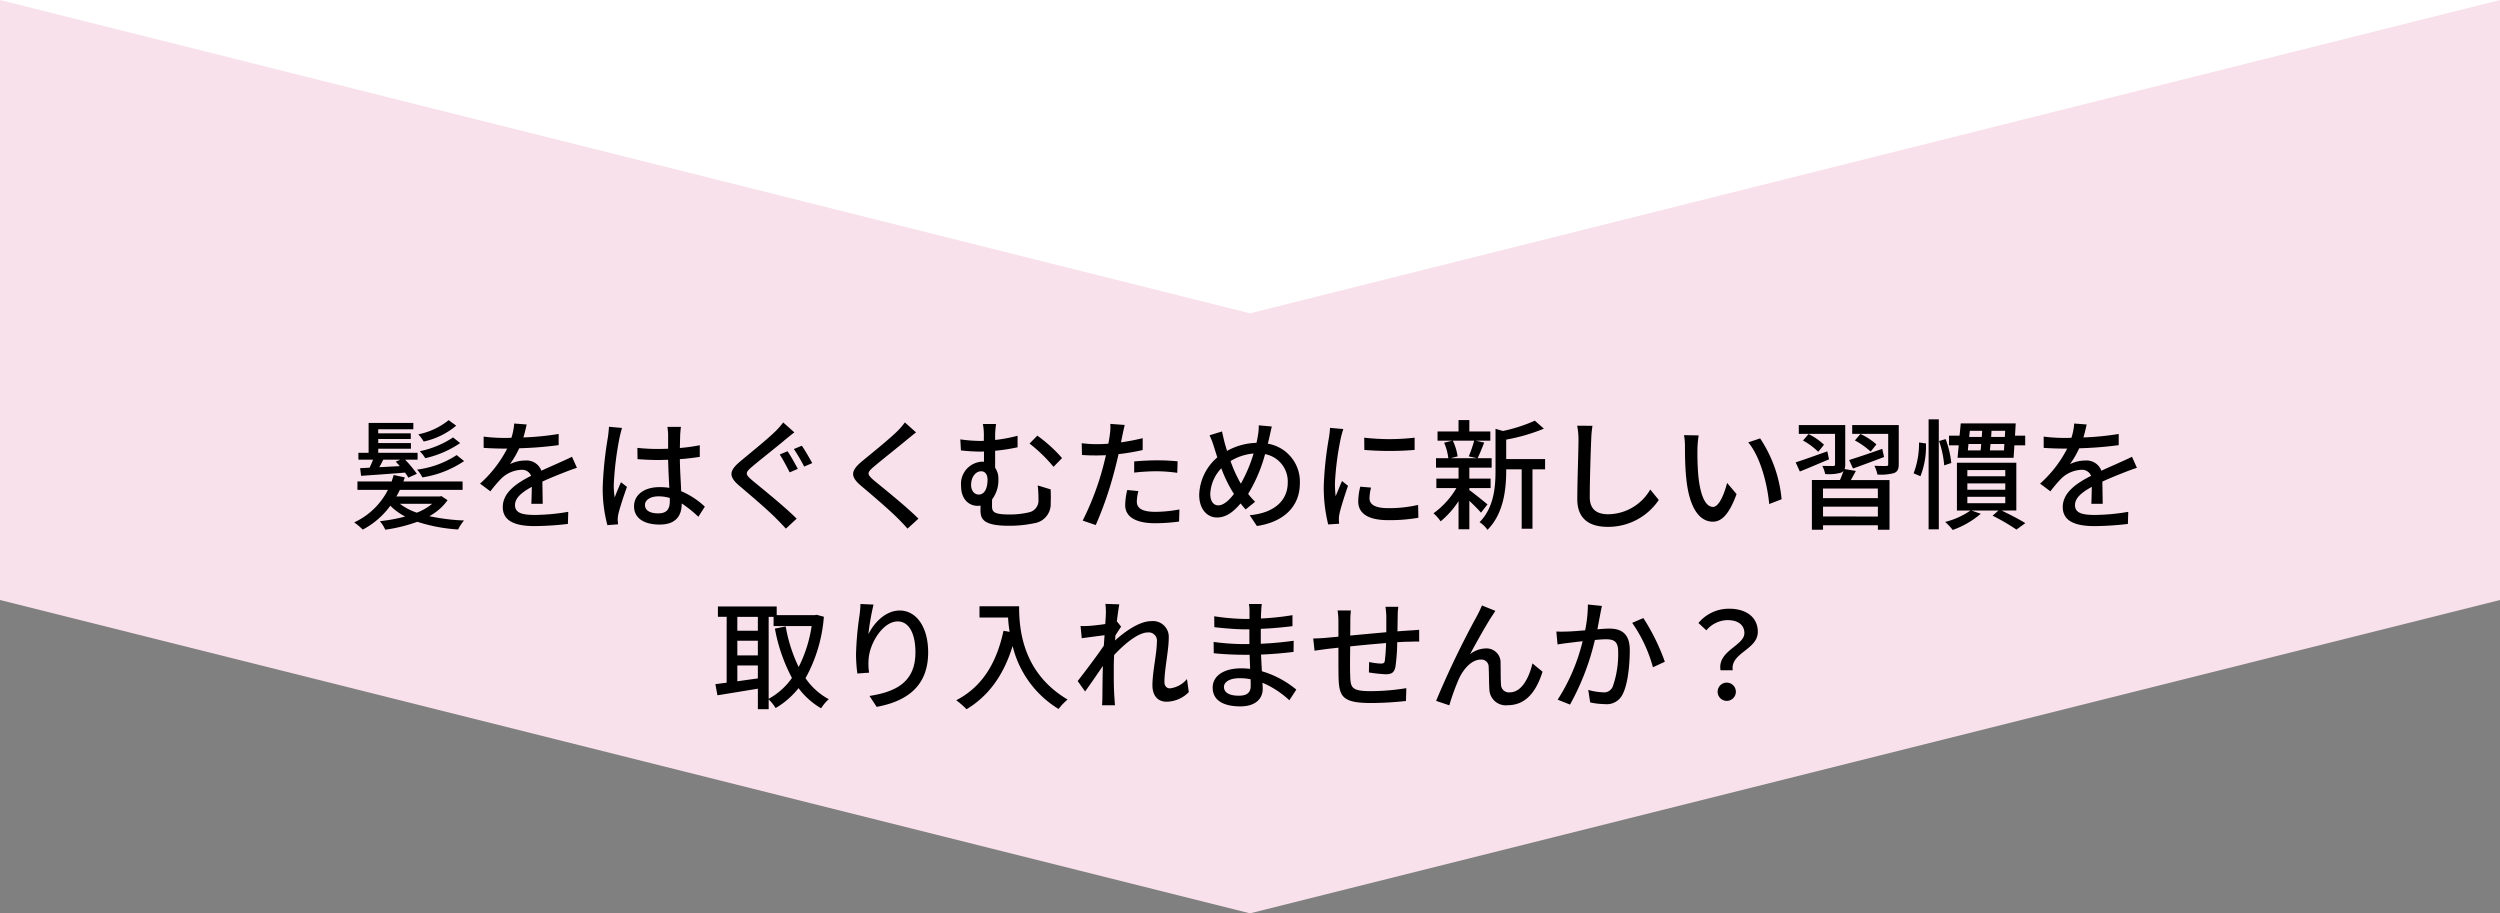 <svg xmlns="http://www.w3.org/2000/svg" width="375" height="137" viewBox="0 0 375 137">
  <rect x="0" y="0" width="375" height="137" fill="#808080" stroke="none"/>
  <g id="グループ_11279" data-name="グループ 11279" transform="translate(0 -8675.053)">
    <path id="AdobeStock_320280080_Preview" d="M0,355H375v90H0Z" transform="translate(0 8320.053)" fill="#f8e1ea"/>
    <path id="パス_51014" data-name="パス 51014" d="M187.5,0,375,47H0Z" transform="translate(375 8812.053) rotate(180)" fill="#f8e1ea"/>
    <path id="パス_51015" data-name="パス 51015" d="M187.5,0,375,47H0Z" transform="translate(375 8722.053) rotate(180)" fill="#fff"/>
    <path id="パス_51013" data-name="パス 51013" d="M53.5,11.262a14.066,14.066,0,0,1-5.94,2.178,4.8,4.8,0,0,1,.792,1.17,15.387,15.387,0,0,0,6.264-2.448Zm-.54-2.646a14.4,14.4,0,0,1-5,2.07,4.787,4.787,0,0,1,.828,1.044,15.406,15.406,0,0,0,5.238-2.268ZM52.3,6.024a10.5,10.5,0,0,1-4.554,2.124,7.038,7.038,0,0,1,.81,1.08A11.268,11.268,0,0,0,53.43,6.852Zm-10.4,7.056c.18-.342.4-.738.594-1.134H45.06l-.7.306c.2.2.414.432.612.666Zm-2.88.144.144,1.152c1.8-.126,4.212-.288,6.588-.486a7.817,7.817,0,0,1,.5.756l1.278-.576a18.588,18.588,0,0,0-1.764-2.124h1.872V10.92h-5.9v-.612h4.9V9.462h-4.9V8.85h4.878V8H41.73V7.392H47V6.438H40.29V10.92H38.76v1.026h2.2c-.162.414-.342.846-.522,1.206Zm10.8,5.346A8.223,8.223,0,0,1,47.526,19.9a8.635,8.635,0,0,1-2.538-1.332Zm1.4-1.152-.288.054h-6.48a10.384,10.384,0,0,0,.522-.99h9.414v-1.26H45.51c.072-.2.144-.414.216-.612l-1.674-.36c-.09.324-.2.648-.306.972h-5.13v1.26h4.572A10.748,10.748,0,0,1,38.13,21.36a9.411,9.411,0,0,1,1.278,1.08,11.916,11.916,0,0,0,4.14-3.582,8.682,8.682,0,0,0,2.232,1.62,24.9,24.9,0,0,1-3.8.7,5.291,5.291,0,0,1,.81,1.278A23.767,23.767,0,0,0,47.6,21.27a24.814,24.814,0,0,0,6.12,1.152,6.444,6.444,0,0,1,.882-1.35,29.972,29.972,0,0,1-5.2-.648,8.056,8.056,0,0,0,2.736-2.394ZM64,6.672l-1.872-.144A8.964,8.964,0,0,1,61.71,8.67c-.36.018-.72.018-1.062.018a23.266,23.266,0,0,1-3.1-.2v1.692c1.008.072,2.25.108,3.006.108h.522a18.086,18.086,0,0,1-4.068,5.256L58.56,16.7A19.577,19.577,0,0,1,60.2,14.772a4.588,4.588,0,0,1,2.988-1.3,1.449,1.449,0,0,1,1.476.9c-2.088,1.062-4.248,2.466-4.248,4.68,0,2.232,2.088,2.862,4.77,2.862a45.837,45.837,0,0,0,5-.324l.054-1.818a30.651,30.651,0,0,1-5,.468c-1.818,0-2.988-.252-2.988-1.476,0-1.062.972-1.89,2.52-2.736-.018.882-.036,1.908-.072,2.538h1.71c-.018-.864-.036-2.3-.054-3.33,1.26-.576,2.43-1.044,3.348-1.4.54-.216,1.314-.5,1.836-.666L70.8,11.514c-.576.288-1.1.522-1.71.792-.846.4-1.764.774-2.88,1.3a2.369,2.369,0,0,0-2.412-1.53,5.286,5.286,0,0,0-2.3.54,14.444,14.444,0,0,0,1.386-2.376A55.616,55.616,0,0,0,68.8,9.768V8.094a41.5,41.5,0,0,1-5.292.522C63.744,7.842,63.888,7.176,64,6.672ZM81.744,18.75c0-.774.846-1.3,2.052-1.3a5.8,5.8,0,0,1,1.674.252v.486c0,1.134-.414,1.818-1.746,1.818C82.572,20.01,81.744,19.6,81.744,18.75Zm5.4-11.718H85.11a8.857,8.857,0,0,1,.108,1.152v2.124c-.5.018-.99.036-1.494.036a29.306,29.306,0,0,1-3.114-.162l.018,1.692c1.044.072,2.034.126,3.078.126.5,0,1.008-.018,1.512-.036.036,1.4.108,2.952.18,4.212a9.58,9.58,0,0,0-1.458-.108c-2.412,0-3.834,1.224-3.834,2.88,0,1.728,1.422,2.736,3.852,2.736,2.5,0,3.294-1.422,3.294-3.078v-.09a17.114,17.114,0,0,1,2.5,2L90.726,19A11.875,11.875,0,0,0,87.18,16.68c-.054-1.386-.18-3.006-.2-4.806,1.044-.072,2.052-.2,2.988-.342V9.786a27.841,27.841,0,0,1-2.988.414c.018-.828.036-1.6.054-2.052C87.054,7.788,87.09,7.392,87.144,7.032Zm-8.838.162-1.962-.18c-.018.468-.09,1.044-.144,1.494a55.231,55.231,0,0,0-.792,7.542,21.068,21.068,0,0,0,.7,5.724l1.6-.126c-.018-.216-.036-.486-.054-.666a4.647,4.647,0,0,1,.09-.828c.2-.918.81-2.754,1.3-4.122l-.9-.7c-.288.666-.684,1.566-.936,2.3a11.709,11.709,0,0,1-.144-1.926,47.586,47.586,0,0,1,.882-7.128C78.018,8.256,78.2,7.518,78.306,7.194Zm24.822,3.492-1.17.486c.468.7,1.116,1.944,1.494,2.682l1.224-.522C104.316,12.666,103.6,11.352,103.128,10.686Zm2.142-.828-1.188.5a27.2,27.2,0,0,1,1.548,2.628l1.206-.522C106.458,11.784,105.738,10.506,105.27,9.858Zm-1.116-2L102.48,6.366a10.81,10.81,0,0,1-1.188,1.35c-1.224,1.206-3.834,3.294-5.2,4.446-1.71,1.422-1.89,2.286-.144,3.744,1.656,1.4,4.356,3.708,5.544,4.932.468.468.954.972,1.386,1.458L104.5,20.8c-1.872-1.872-5.148-4.482-6.66-5.742-1.08-.918-1.08-1.152-.054-2.034,1.278-1.08,3.78-3.042,4.968-4.05C103.11,8.688,103.686,8.2,104.154,7.86Zm18.252,0-1.674-1.494a10.541,10.541,0,0,1-1.17,1.35c-1.224,1.206-3.834,3.294-5.22,4.446-1.71,1.422-1.89,2.286-.144,3.744,1.674,1.4,4.356,3.708,5.562,4.932.468.468.936.972,1.368,1.458l1.638-1.494c-1.872-1.872-5.148-4.482-6.678-5.742-1.062-.918-1.062-1.152-.036-2.034,1.278-1.08,3.762-3.042,4.968-4.05C121.38,8.688,121.956,8.2,122.406,7.86ZM134.412,6.6h-1.98a8.86,8.86,0,0,1,.144,1.944V9.12c-.216.018-.432.018-.648.018a21.322,21.322,0,0,1-2.88-.234l.09,1.656a26.679,26.679,0,0,0,2.9.18c.18,0,.36,0,.558-.018V12.27a1.647,1.647,0,0,0-.306-.018,3.331,3.331,0,0,0-3.132,3.618c0,2.178,1.332,3.006,2.466,3.006a3.507,3.507,0,0,0,.45-.036v.666c0,1.3.36,2.358,4.23,2.358a17.859,17.859,0,0,0,3.816-.378,2.9,2.9,0,0,0,2.484-3.06c.036-.756.018-1.206,0-2.016l-1.944-.594a17.025,17.025,0,0,1,.108,2.106,1.79,1.79,0,0,1-1.422,1.926,12.309,12.309,0,0,1-2.916.324c-2.394,0-2.628-.4-2.628-1.3,0-.288,0-.63.018-.972a4.742,4.742,0,0,0,.936-3.042,2.809,2.809,0,0,0-.486-1.692V10.614a27.74,27.74,0,0,0,3.366-.522V8.364a22.545,22.545,0,0,1-3.366.63v-.45A12.46,12.46,0,0,1,134.412,6.6ZM140.6,8.346l-1.17,1.188a22.507,22.507,0,0,1,3.6,3.492l1.278-1.314A21.991,21.991,0,0,0,140.6,8.346Zm-8.8,8.838c-.594,0-1.134-.522-1.134-1.44,0-1.206.684-2.052,1.512-2.052.576,0,.954.468.954,1.26C133.134,16.086,132.774,17.184,131.8,17.184Zm23.958-.522-1.674-.162a10.578,10.578,0,0,0-.306,2.25c0,1.782,1.584,2.736,4.518,2.736a27.793,27.793,0,0,0,3.564-.252l.054-1.818a20.341,20.341,0,0,1-3.6.36c-2.3,0-2.79-.738-2.79-1.548A6.608,6.608,0,0,1,155.76,16.662Zm-2.052-9.918-2.16-.162a7.364,7.364,0,0,1-.072,1.62c-.036.342-.126.81-.216,1.35-.63.054-1.242.072-1.8.072a16.962,16.962,0,0,1-2.2-.144l.036,1.764c.648.054,1.314.072,2.142.072.45,0,.936-.018,1.458-.036-.144.594-.288,1.188-.432,1.746a41.633,41.633,0,0,1-3.06,8.064l1.962.666a54.376,54.376,0,0,0,2.844-8.28c.2-.756.4-1.584.576-2.358a32.252,32.252,0,0,0,3.618-.612V8.724a31.584,31.584,0,0,1-3.258.63c.09-.4.162-.756.216-1.062C153.438,7.932,153.6,7.194,153.708,6.744Zm1.422,5.472V13.89a30.293,30.293,0,0,1,3.4-.2,22.747,22.747,0,0,1,3.06.234l.054-1.728a30.509,30.509,0,0,0-3.15-.144C157.344,12.054,156.1,12.126,155.13,12.216Zm20.646-5.238-1.962-.18a7.419,7.419,0,0,1-.126,1.53c-.054.36-.126.72-.216,1.1a9.506,9.506,0,0,0-4.41,1.206c-.144-.45-.27-.882-.378-1.278-.126-.522-.27-1.116-.378-1.638l-1.872.576a11.285,11.285,0,0,1,.666,1.746c.162.5.324,1.044.5,1.566a7.683,7.683,0,0,0-2.718,5.616c0,2.214,1.242,3.4,2.664,3.4,1.332,0,2.394-.756,3.546-2.106.234.306.486.594.756.9l1.422-1.152a9.657,9.657,0,0,1-1.044-1.188,22.747,22.747,0,0,0,2.538-5.958,4.176,4.176,0,0,1,3.4,4.284c0,2.538-1.854,4.536-5.706,4.878l1.08,1.62c3.8-.558,6.444-2.736,6.444-6.426a5.776,5.776,0,0,0-4.806-5.922c.09-.324.162-.648.234-.972C175.506,8.184,175.65,7.446,175.776,6.978Zm-9.234,10.116a5.924,5.924,0,0,1,1.656-3.852,20.31,20.31,0,0,0,1.692,3.528,3.13,3.13,0,0,1,.2.324c-.738.972-1.566,1.71-2.358,1.71C166.992,18.8,166.542,18.138,166.542,17.094Zm4.428-1.818a20.363,20.363,0,0,1-1.386-3.114,7.781,7.781,0,0,1,3.456-1.134,22.144,22.144,0,0,1-1.908,4.518Zm18.666-6.624.018,1.836a45.876,45.876,0,0,0,7.542,0V8.652A33.17,33.17,0,0,1,189.636,8.652Zm1.026,7.488L189.042,16a9.118,9.118,0,0,0-.306,2.214c0,1.746,1.4,2.808,4.464,2.808a24.7,24.7,0,0,0,4.554-.36l-.036-1.926a19.329,19.329,0,0,1-4.482.486c-2.178,0-2.808-.666-2.808-1.476A6.253,6.253,0,0,1,190.662,16.14ZM186.5,7.356l-2-.18a13.081,13.081,0,0,1-.162,1.494,51.944,51.944,0,0,0-.774,7.182,22.874,22.874,0,0,0,.666,5.814l1.638-.108c-.018-.216-.036-.486-.036-.666a3.519,3.519,0,0,1,.09-.828c.18-.9.81-2.826,1.278-4.194l-.9-.72c-.288.666-.648,1.548-.954,2.286a17.76,17.76,0,0,1-.108-1.926,43.168,43.168,0,0,1,.882-6.786A12.909,12.909,0,0,1,186.5,7.356ZM206.124,9.1a17.333,17.333,0,0,1-.81,2.358l1.242.27H202.6l1.044-.27a8.326,8.326,0,0,0-.72-2.358Zm2,9.558c-.414-.342-2.07-1.692-2.718-2.142v-.306h3.186V14.79H205.4V13.152h3.348V11.73h-2.106c.306-.612.648-1.494.99-2.34l-1.26-.288h2.178V7.716H205.4V6.006h-1.62v1.71h-3.15V9.1h2.214l-1.224.306a8.627,8.627,0,0,1,.63,2.322H200.4v1.422h3.384V14.79h-3.33v1.422h3.006a12.3,12.3,0,0,1-3.438,3.78A6.9,6.9,0,0,1,201.1,21.2a13.54,13.54,0,0,0,2.682-3.024v4.212h1.62V18.12c.666.63,1.386,1.35,1.746,1.782Zm8.64-6.8H210.93V8.94A27.432,27.432,0,0,0,216.582,7.3L215.232,6.1a23.774,23.774,0,0,1-4.788,1.548l-1.116-.324v6.228c0,2.484-.216,5.562-2.394,7.776a4.034,4.034,0,0,1,1.188,1.152c2.484-2.5,2.808-6.246,2.808-8.91V13.4h2.322v8.91h1.62V13.4h1.89Zm7.11-4.986-2.3-.018a10.416,10.416,0,0,1,.2,2.088c0,1.728-.18,6.372-.18,8.928,0,2.988,1.836,4.158,4.572,4.158a9.141,9.141,0,0,0,7.65-4.032l-1.278-1.566a7.376,7.376,0,0,1-6.336,3.708c-1.566,0-2.736-.648-2.736-2.556,0-2.484.126-6.642.216-8.64A16.421,16.421,0,0,1,223.872,6.87ZM239.8,8.31l-2.2-.036a9.209,9.209,0,0,1,.144,1.692c0,1.08.018,3.24.2,4.824.486,4.734,2.16,6.462,3.978,6.462,1.314,0,2.43-1.062,3.564-4.14l-1.422-1.674c-.414,1.638-1.206,3.6-2.106,3.6-1.206,0-1.944-1.908-2.214-4.734a40.3,40.3,0,0,1-.126-4.05A14.735,14.735,0,0,1,239.8,8.31Zm9.216.45-1.782.594c1.818,2.16,2.844,6.156,3.15,9.252l1.854-.72A19.607,19.607,0,0,0,249.018,8.76Zm13.932,4.518c1.35-.486,3.06-1.116,4.662-1.728l-.27-1.224c-1.818.648-3.69,1.278-4.968,1.674Zm3.51-3.618a9.672,9.672,0,0,0-2.394-1.566l-.828.972A11.712,11.712,0,0,1,265.6,10.74ZM259.1,10.7c-1.764.63-3.528,1.26-4.752,1.656l.63,1.368c1.278-.5,2.844-1.188,4.374-1.818Zm-.5-.99a9.063,9.063,0,0,0-2.322-1.6l-.828.972a10.049,10.049,0,0,1,2.286,1.692Zm8.082,8.01H258.45v-1.44h8.226Zm-8.226,2.754V19h8.226v1.476Zm3.24-7.11a2.512,2.512,0,0,0,.09-.72V6.762h-6.966V8.076h5.436v4.572c0,.18-.054.252-.288.252-.216,0-.9,0-1.62-.018a5.227,5.227,0,0,1,.432,1.224,6.865,6.865,0,0,0,2.358-.2,1.021,1.021,0,0,0,.378-.27,11.751,11.751,0,0,1-.522,1.368h-4.212v7.452h1.674v-.666h8.226v.666h1.746V15.006h-5.8c.252-.432.5-.9.756-1.368Zm8.118-6.606h-6.984V8.076h5.4V12.63c0,.2-.054.252-.288.27-.234,0-1.026,0-1.782-.036a5.165,5.165,0,0,1,.45,1.314,7.541,7.541,0,0,0,2.5-.216c.54-.234.7-.594.7-1.332Zm12.51.864-.054.918h-1.89l.09-.918Zm3.4.918h-2.052l.054-.918h2.052Zm-2.232,2.016c.018-.288.054-.612.09-.954h2.07l-.054.954Zm-3.222-.954h1.908c-.018.342-.054.666-.09.954h-1.908Zm-1.638,2.07h8.406L287.16,9.8h1.62V8.346h-1.53l.108-1.836h-8.244l-.18,1.836H277.35V9.8h1.458Zm-5.778-2.3A12.565,12.565,0,0,1,272.04,14l1.026.432a12.21,12.21,0,0,0,.828-4.914ZM274.29,22.4h1.53V5.9h-1.53Zm1.566-13.248a14.641,14.641,0,0,1,.774,3.654l1.062-.36a14.126,14.126,0,0,0-.846-3.582Zm4.248,8.37h5.688v.954H280.1Zm0-2.016h5.688v.954H280.1Zm0-2h5.688v.936H280.1Zm7.344,6.066V12.414h-8.91v7.164h2.034a11.593,11.593,0,0,1-3.8,1.71,8.924,8.924,0,0,1,1.134,1.206,13.316,13.316,0,0,0,4.212-2.43l-1.4-.486h4.05l-.882.774a31.212,31.212,0,0,1,3.582,2.088l1.332-.972c-.864-.54-2.286-1.278-3.564-1.89ZM298,6.672l-1.872-.144a8.962,8.962,0,0,1-.414,2.142c-.36.018-.72.018-1.062.018a23.266,23.266,0,0,1-3.1-.2v1.692c1.008.072,2.25.108,3.006.108h.522a18.085,18.085,0,0,1-4.068,5.256L292.56,16.7a19.576,19.576,0,0,1,1.638-1.926,4.588,4.588,0,0,1,2.988-1.3,1.449,1.449,0,0,1,1.476.9c-2.088,1.062-4.248,2.466-4.248,4.68,0,2.232,2.088,2.862,4.77,2.862a45.836,45.836,0,0,0,5-.324l.054-1.818a30.651,30.651,0,0,1-5,.468c-1.818,0-2.988-.252-2.988-1.476,0-1.062.972-1.89,2.52-2.736-.018.882-.036,1.908-.072,2.538h1.71c-.018-.864-.036-2.3-.054-3.33,1.26-.576,2.43-1.044,3.348-1.4.54-.216,1.314-.5,1.836-.666l-.738-1.656c-.576.288-1.1.522-1.71.792-.846.4-1.764.774-2.88,1.3a2.369,2.369,0,0,0-2.412-1.53,5.287,5.287,0,0,0-2.3.54,14.444,14.444,0,0,0,1.386-2.376,55.616,55.616,0,0,0,5.922-.468V8.094a41.5,41.5,0,0,1-5.292.522C297.744,7.842,297.888,7.176,298,6.672ZM100.3,35.526h.738v1.386h5.706A20,20,0,0,1,104.8,43.05a22.755,22.755,0,0,1-1.944-6.084l-1.62.324a25.353,25.353,0,0,0,2.556,7.4A10.255,10.255,0,0,1,100.3,47.82Zm-4.7,9.666V42.816h3.078V44.76Zm3.078-9.666v2.088H95.6V35.526ZM95.6,39.108h3.078v2.2H95.6Zm11.9-3.888-.288.054h-5.706v-1.3h-8.82v1.548H94v9.882c-.63.072-1.188.162-1.692.216l.306,1.674c1.674-.27,3.888-.63,6.066-.99v3.078h1.62V47.91a6.469,6.469,0,0,1,1.044,1.3,12.329,12.329,0,0,0,3.438-2.988,11.317,11.317,0,0,0,3.384,3.024,6.373,6.373,0,0,1,1.152-1.368,9.911,9.911,0,0,1-3.492-3.15,22.5,22.5,0,0,0,2.754-9.216Zm8.532-1.53-1.962-.09a15.634,15.634,0,0,1-.144,1.71,47.5,47.5,0,0,0-.522,5.8,22.626,22.626,0,0,0,.2,2.916l1.764-.126a8.336,8.336,0,0,1-.072-2.07c.162-2.376,2.16-5.616,4.356-5.616,1.71,0,2.664,1.836,2.664,4.644,0,4.464-2.952,5.922-6.894,6.534l1.08,1.638c4.59-.846,7.722-3.15,7.722-8.172,0-3.87-1.818-6.282-4.266-6.282-2.178,0-3.906,1.926-4.7,3.564A34.838,34.838,0,0,1,116.034,33.69Zm15.894.252v1.692h4.284a19.891,19.891,0,0,0,.234,2.142l-.918-.162c-1.044,4.878-3.222,8.424-7.092,10.422a12.8,12.8,0,0,1,1.548,1.35c3.33-2,5.58-5.148,6.912-9.486a15.272,15.272,0,0,0,6.894,9.45,8.457,8.457,0,0,1,1.35-1.422c-6.858-4.05-7.272-10.728-7.272-13.986Zm18.954,1.1c0,.2-.036.792-.09,1.566-.864.126-1.8.234-2.358.27a11.449,11.449,0,0,1-1.35.018l.18,1.836c1.08-.144,2.574-.342,3.42-.45l-.108,1.566c-.972,1.458-2.934,4.05-3.924,5.31l1.116,1.566c.756-1.044,1.818-2.592,2.664-3.834-.054,2-.054,3.024-.072,4.716,0,.288-.018.81-.054,1.188h1.944c-.036-.378-.072-.9-.09-1.224-.108-1.638-.09-2.916-.09-4.482,0-.558.018-1.188.054-1.836,1.566-1.692,3.636-3.384,5.04-3.384a1.236,1.236,0,0,1,1.368,1.422c0,1.692-.666,4.518-.666,6.5,0,1.6.846,2.466,2.106,2.466a4.729,4.729,0,0,0,3.348-1.44l-.27-1.962a3.919,3.919,0,0,1-2.556,1.4c-.558,0-.828-.432-.828-.972,0-1.854.648-4.752.648-6.57a2.369,2.369,0,0,0-2.646-2.538c-1.782,0-4,1.62-5.418,2.9.036-.27.054-.522.072-.774.288-.45.63-.972.846-1.3l-.594-.756-.054.018c.144-1.188.288-2.142.378-2.61l-2.088-.072A10.012,10.012,0,0,1,150.882,35.04Zm17.712,11c0-.72.828-1.314,2.358-1.314a8.154,8.154,0,0,1,1.638.162c.018.4.018.756.018,1.008,0,1.152-.774,1.458-1.782,1.458C169.278,47.352,168.594,46.812,168.594,46.038Zm5.67-12.438h-1.926a5.906,5.906,0,0,1,.09,1.134v1.1h-.774a32.613,32.613,0,0,1-4.518-.4l.018,1.638c1.17.144,3.33.324,4.518.324h.738v2.214h-.918a35.19,35.19,0,0,1-4.446-.324l.018,1.692c1.242.144,3.24.234,4.392.234h.99c.018.666.054,1.4.072,2.106-.432-.036-.864-.072-1.332-.072-2.682,0-4.284,1.17-4.284,2.9,0,1.8,1.458,2.808,4.158,2.808,2.358,0,3.348-1.242,3.348-2.61,0-.252-.018-.558-.036-.936a13.84,13.84,0,0,1,4.032,2.628l1.044-1.6a14.453,14.453,0,0,0-5.166-2.754c-.036-.81-.09-1.674-.126-2.5,1.728-.072,3.222-.2,4.878-.4l.018-1.674c-1.566.216-3.15.378-4.932.45V37.326c1.746-.072,3.42-.234,4.752-.4V35.274a39.55,39.55,0,0,1-4.734.5c.018-.4.018-.738.036-.954C174.192,34.32,174.228,33.924,174.264,33.6Zm20.484.414h-1.926a11.891,11.891,0,0,1,.126,1.476v2.34c-1.8.162-3.762.342-5.418.5.018-.864.018-1.62.018-2.124a14.219,14.219,0,0,1,.09-1.638h-2a10.694,10.694,0,0,1,.126,1.728v2.2c-.756.072-1.35.126-1.746.162-.756.072-1.494.108-2.034.108l.2,1.836c.468-.072,1.4-.2,1.962-.27.4-.054.954-.108,1.62-.18,0,1.728,0,3.582.018,4.356.072,2.97.54,3.942,4.914,3.942a50.668,50.668,0,0,0,5.2-.306l.054-1.926a33.6,33.6,0,0,1-5.364.45c-2.934,0-3.006-.576-3.06-2.43-.036-.738-.018-2.52,0-4.284,1.674-.18,3.636-.36,5.382-.5a25.655,25.655,0,0,1-.18,2.61c-.036.4-.216.468-.63.468a10.486,10.486,0,0,1-1.728-.234l-.036,1.566a21.2,21.2,0,0,0,2.52.27c.864,0,1.278-.234,1.458-1.1a27.419,27.419,0,0,0,.27-3.708c.666-.036,1.26-.072,1.728-.072.468-.018,1.26-.036,1.566-.018V37.47c-.468.036-1.08.09-1.548.108-.5.036-1.1.072-1.71.126.018-.72.018-1.494.036-2.268A10.7,10.7,0,0,1,194.748,34.014Zm14.562.612-2.016-.81a16.676,16.676,0,0,1-.756,1.584,135.42,135.42,0,0,0-6.12,12.726l1.98.666a33.027,33.027,0,0,1,1.476-4.05c.684-1.44,1.89-2.808,3.24-2.808a1.092,1.092,0,0,1,1.188,1.134c.054.882.036,2.3.108,3.33a2.457,2.457,0,0,0,2.772,2.376c2.682,0,4.266-2.034,5.2-5.022l-1.512-1.242c-.486,2.07-1.584,4.338-3.4,4.338a1.175,1.175,0,0,1-1.314-1.152c-.072-.828-.036-2.232-.072-3.168a2.1,2.1,0,0,0-2.178-2.268,3.956,3.956,0,0,0-2.394.864c.9-1.674,2.394-4.356,3.222-5.616C208.95,35.184,209.148,34.86,209.31,34.626Zm15.984-.738-2.106-.216a20.118,20.118,0,0,1-.414,3.87c-1.026.09-2,.162-2.574.18-.612.018-1.134.036-1.746,0l.18,1.944c.5-.09,1.332-.2,1.782-.252.414-.054,1.152-.144,1.98-.234a28.565,28.565,0,0,1-3.744,8.766l1.854.738A37.584,37.584,0,0,0,224.232,39c.684-.072,1.278-.108,1.656-.108,1.134,0,1.836.27,1.836,1.818a14.63,14.63,0,0,1-.81,5.274,1.41,1.41,0,0,1-1.476.864,9.374,9.374,0,0,1-2.2-.36l.288,1.872a10.122,10.122,0,0,0,2.142.252,2.649,2.649,0,0,0,2.772-1.566c.756-1.512,1.026-4.41,1.026-6.534,0-2.52-1.314-3.222-3.06-3.222-.414,0-1.062.036-1.8.108.162-.846.324-1.71.432-2.268C225.114,34.734,225.2,34.266,225.294,33.888Zm6.21,1.818-1.674.72a21.482,21.482,0,0,1,3.114,6.66l1.782-.828A31.175,31.175,0,0,0,231.5,35.706Zm11.574,7.83h1.836c-.378-2.628,3.762-3.078,3.762-5.76,0-2.214-1.764-3.474-4.32-3.474a5.946,5.946,0,0,0-4.59,2.142l1.188,1.1a4.262,4.262,0,0,1,3.168-1.53c1.656,0,2.538.774,2.538,1.944C246.66,39.864,242.592,40.6,243.078,43.536Zm.936,4.59a1.368,1.368,0,0,0,0-2.736,1.368,1.368,0,0,0,0,2.736Z" transform="translate(15 8732.053)"/>
  </g>
</svg>
